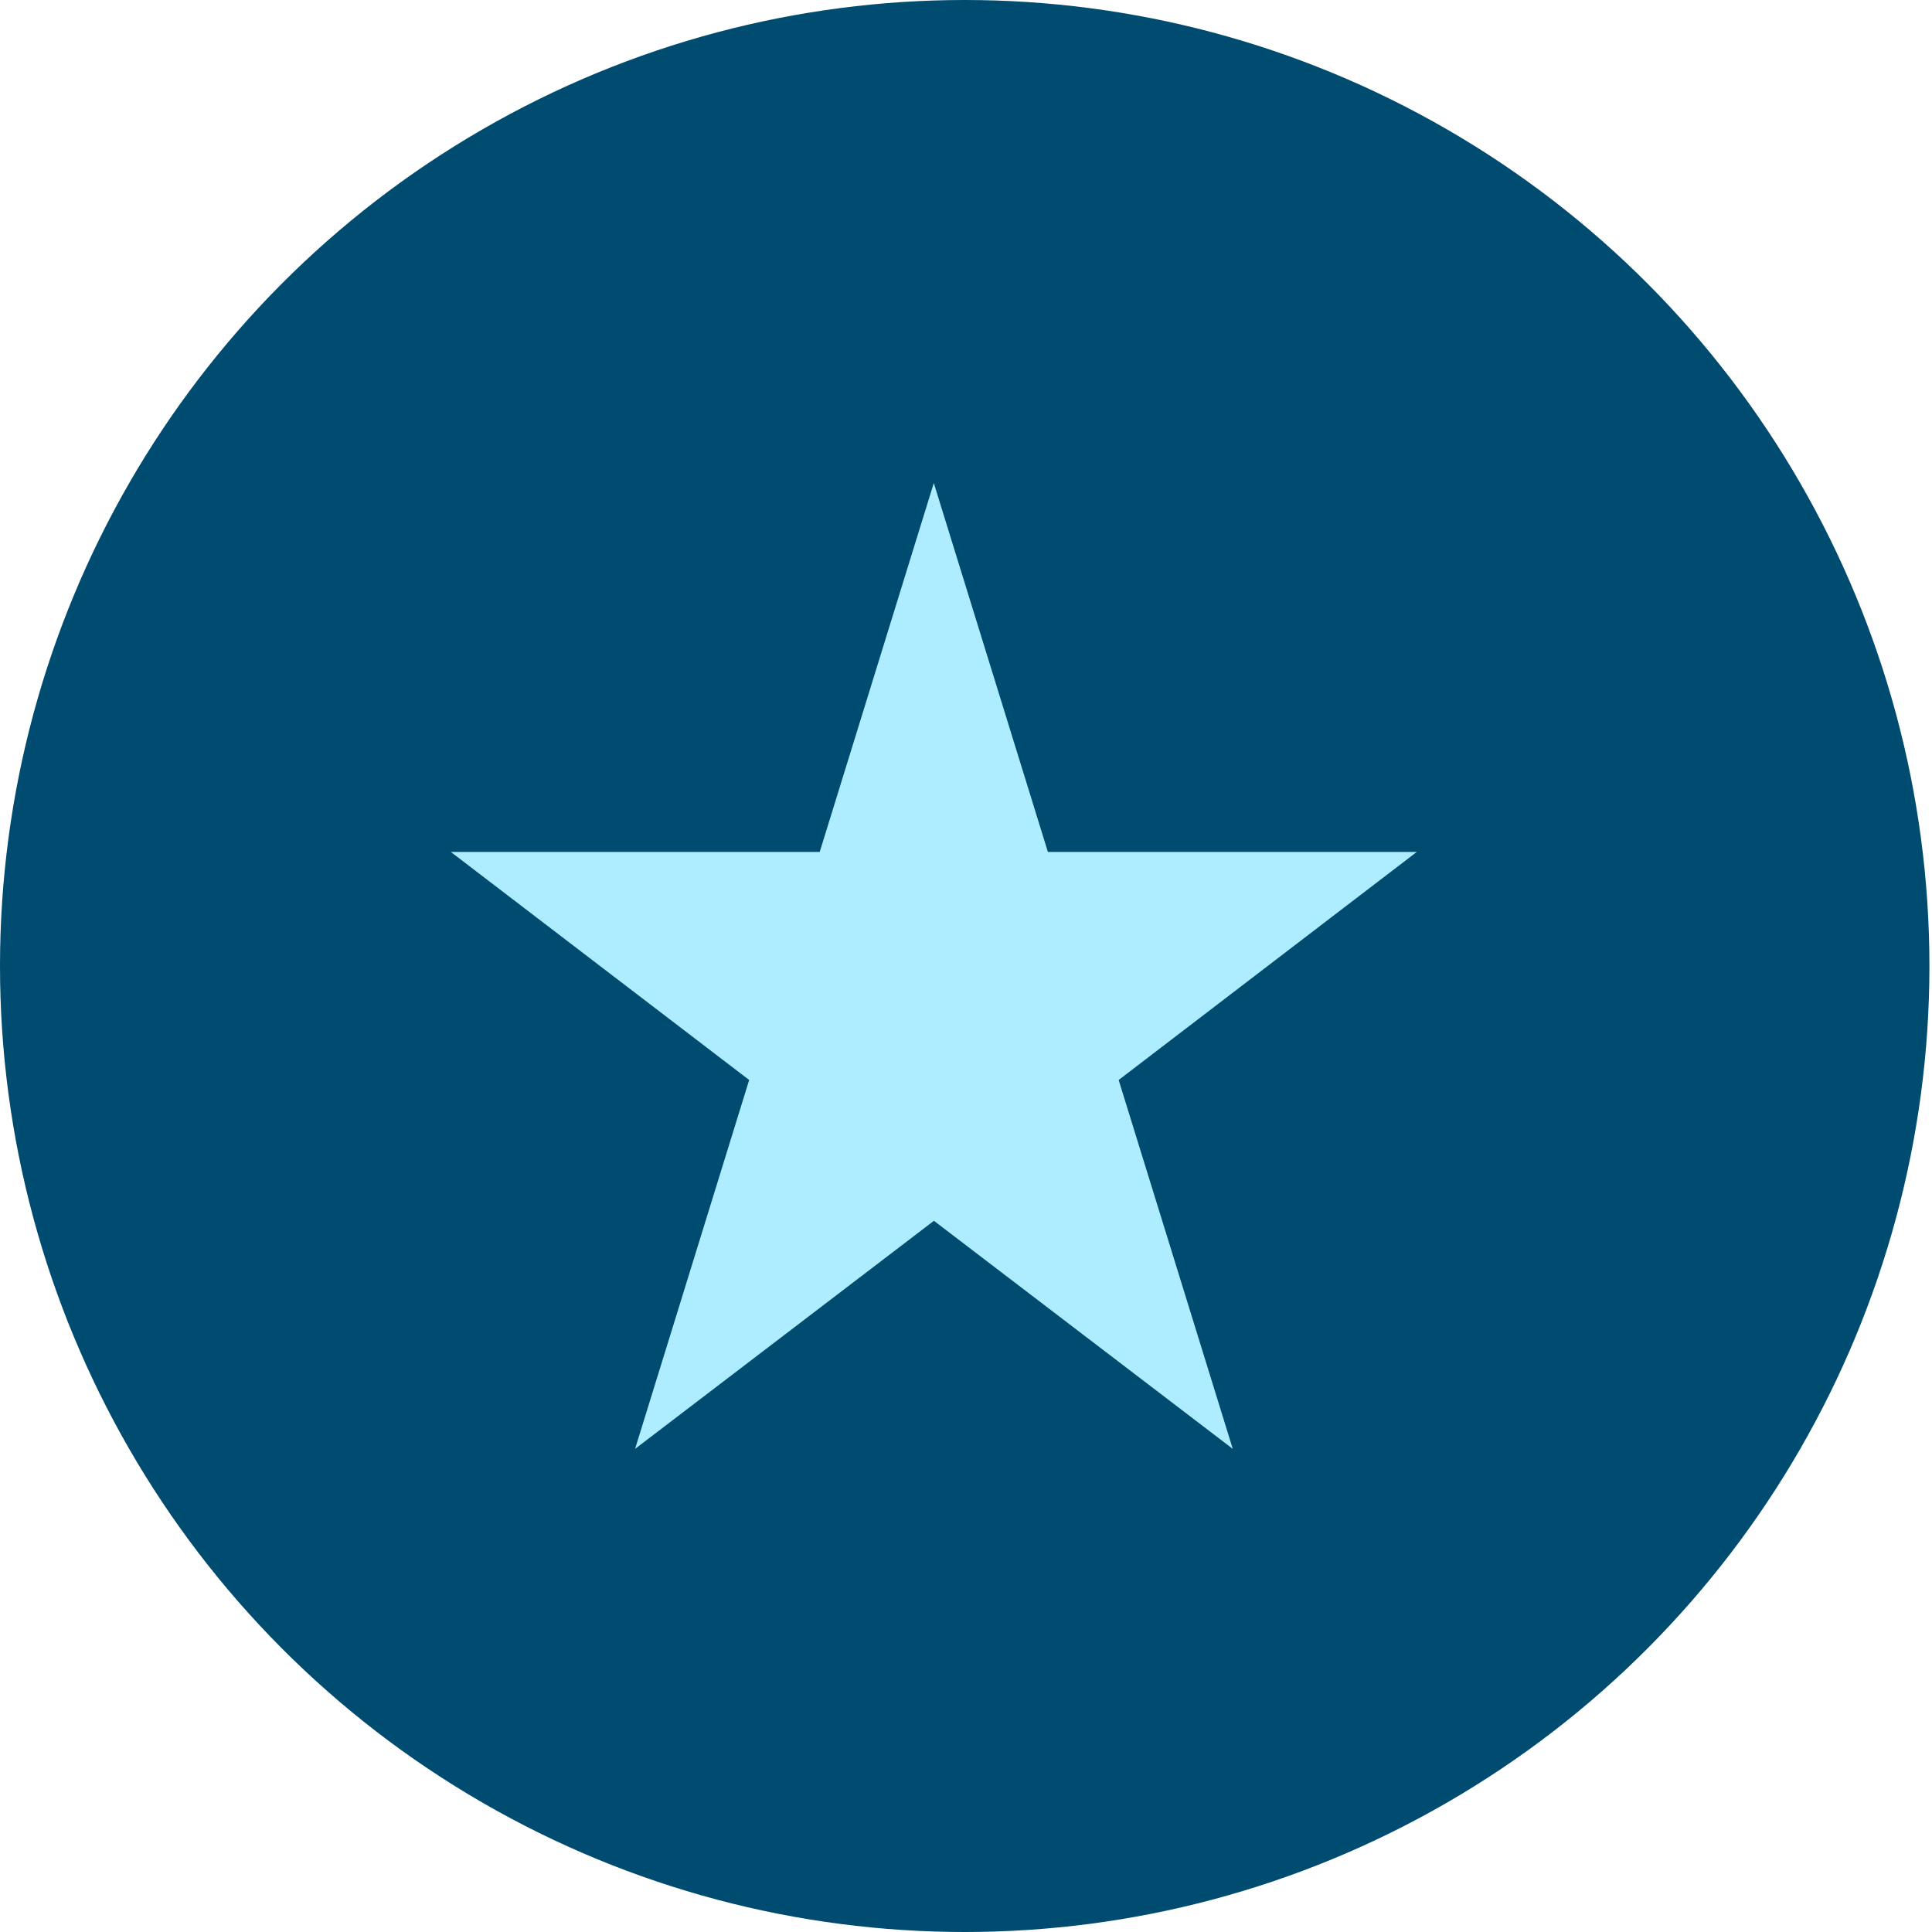 <svg width="60" height="60" viewBox="0 0 60 60" fill="none" xmlns="http://www.w3.org/2000/svg">
<ellipse cx="29.96" cy="30" rx="29.96" ry="30" fill="#004B70"/>
<path d="M14 26.457H25.457L29 15L32.543 26.457H44L34.741 33.54L38.285 44.996L29.004 37.913L19.723 44.996L23.266 33.54L14 26.457Z" fill="#ADEDFF"/>
</svg>
